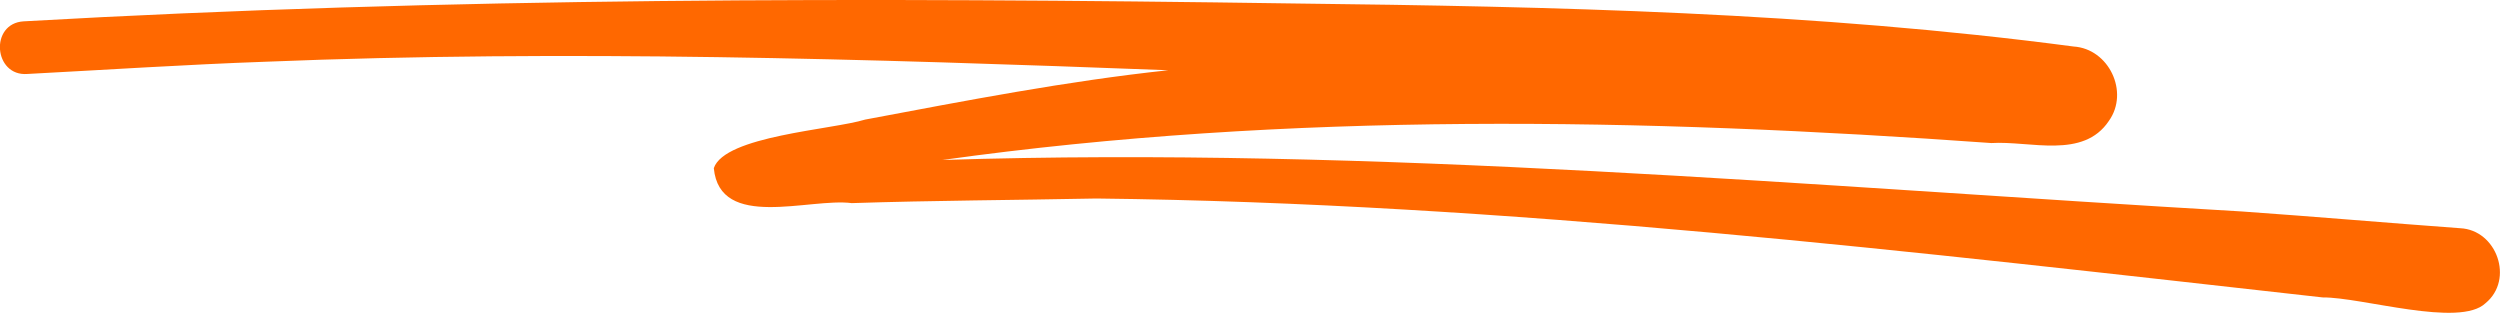 <?xml version="1.0" encoding="UTF-8"?>
<svg id="Ebene_2" data-name="Ebene 2" xmlns="http://www.w3.org/2000/svg" viewBox="0 0 584.75 73.17">
  <defs>
    <style>
      .cls-1 {
        fill: #ff6800;
      }
    </style>
  </defs>
  <g id="Vektorebene">
    <path class="cls-1" d="M5.56,4.99C104.42-.64,203.47-.64,302.44.81c60.97.71,122.05,2.06,182.57,10.07,8.24.52,13.08,10.62,8.27,17.38-6.02,9.05-18.43,4.64-27.51,5.2-81.62-5.85-164.14-7.38-245.36,3.96,101.47-3.23,202.73,6.16,303.94,12.04,17.03,1.2,34.04,2.67,51.07,3.92,8.58.39,12.69,11.99,5.95,17.53-6.05,5.8-28.96-1.42-38.09-1.34-95.32-10.65-190.85-22.05-286.84-23.14-19.07.38-38.15.46-57.22,1.08-9.88-1.29-30.88,6.48-32.26-8.18,2.55-7.55,27.68-8.98,35.4-11.36,23.53-4.42,47.08-9,70.89-11.54-70.34-2.66-140.79-4.85-211.14-1.99-18.58.66-37.14,1.88-55.7,2.86-7.9.62-8.9-11.83-.87-12.31Z"/>
  </g>
</svg>